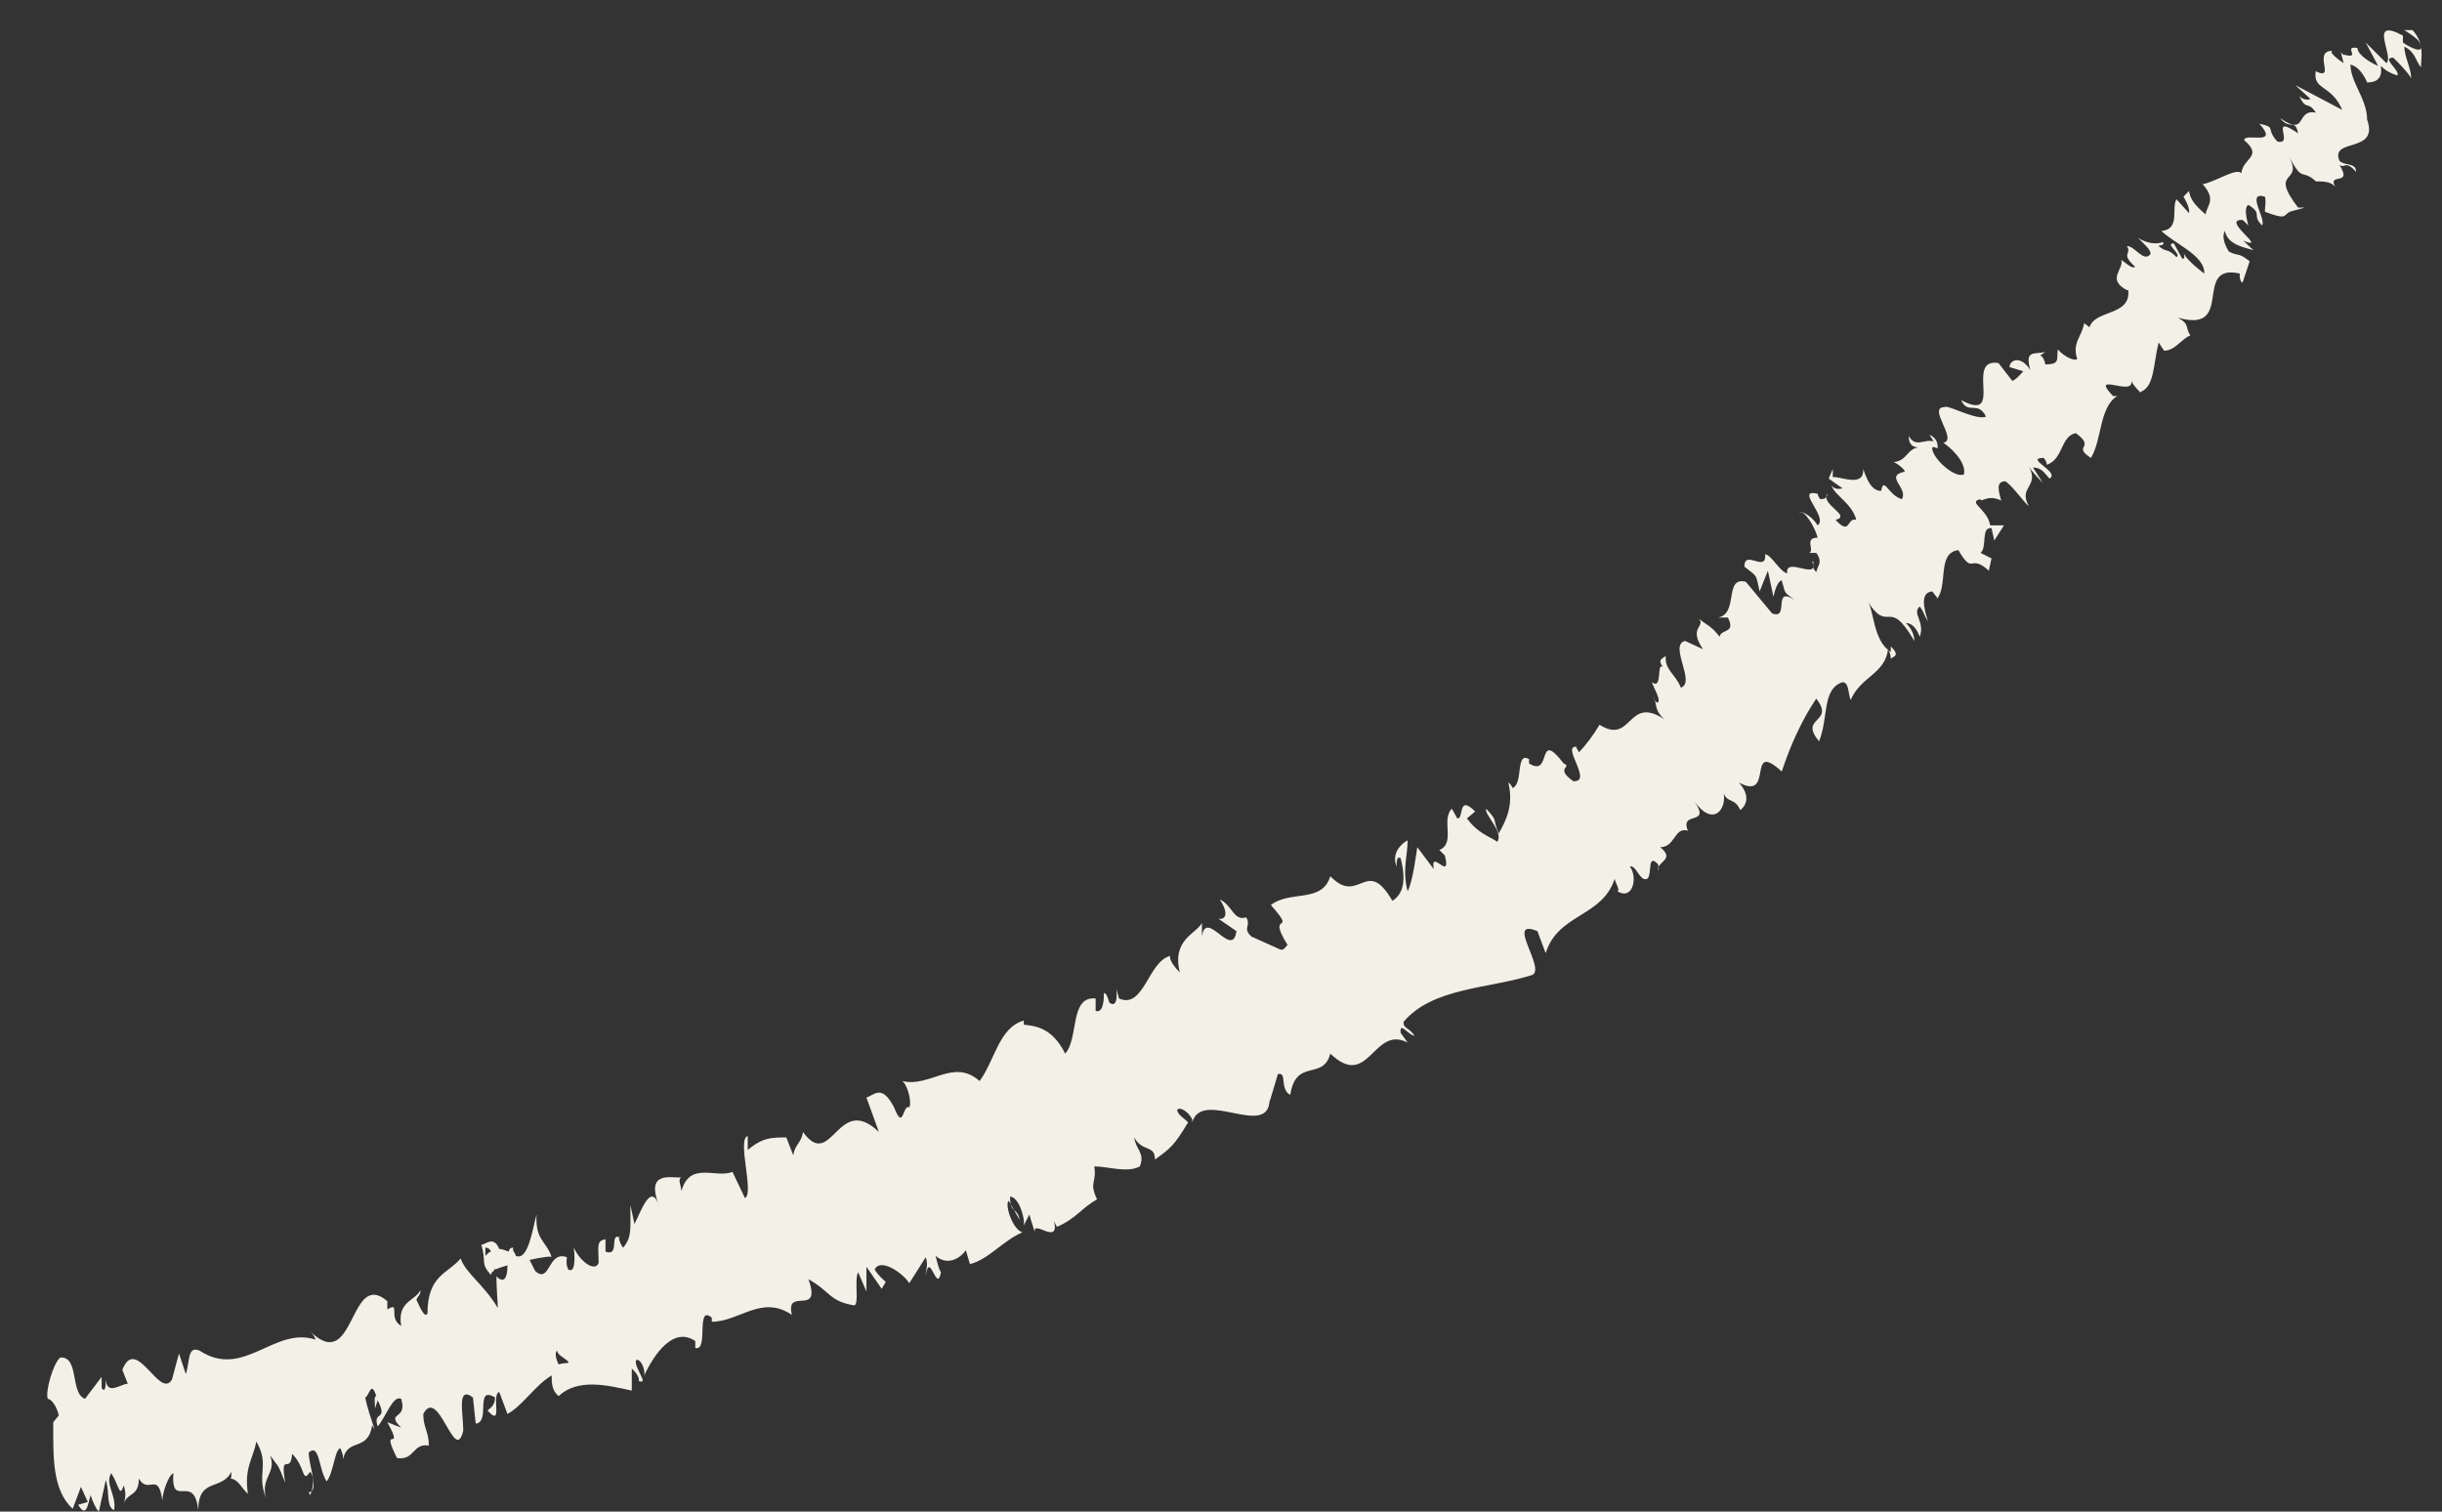 <svg width="21" height="13" viewBox="0 0 21 13" fill="none" xmlns="http://www.w3.org/2000/svg">
<rect x="0" y="0" width="21" height="13" fill="#333333" stroke="none"/>
<path d="M2.655 12.834C2.75 12.823 2.655 12.61 2.655 12.491C2.75 12.409 2.738 12.633 2.809 12.74C2.868 12.669 2.88 12.456 2.928 12.456C2.94 12.491 2.951 12.503 2.951 12.55C2.987 12.361 3.165 12.491 3.201 12.255C3.201 12.267 3.225 12.29 3.225 12.302C3.189 12.196 3.153 12.089 3.141 12.018C3.177 12.006 3.189 11.864 3.236 12.006C3.213 12.006 3.225 12.065 3.225 12.113L3.248 12.042C3.343 12.231 3.201 12.125 3.248 12.267C3.32 12.184 3.379 11.995 3.45 12.03C3.509 12.219 3.308 12.136 3.45 12.278L3.331 12.231C3.486 12.515 3.26 12.231 3.414 12.539C3.569 12.562 3.545 12.409 3.688 12.432C3.688 12.314 3.64 12.278 3.64 12.16C3.771 11.912 3.913 12.61 3.984 12.302C3.984 12.16 3.925 11.912 4.067 12.018L4.091 12.243C4.222 12.231 4.079 11.912 4.257 12.018C4.257 12.113 4.174 12.125 4.198 12.136C4.329 12.278 4.222 11.995 4.293 11.971L4.364 12.16C4.495 12.089 4.602 11.912 4.744 11.829C4.744 11.888 4.744 11.959 4.804 12.006C4.97 11.852 5.219 11.912 5.433 11.959L5.433 11.77C5.433 11.77 5.504 11.829 5.492 11.876C5.587 11.912 5.456 11.77 5.468 11.699C5.504 11.675 5.551 11.77 5.54 11.829C5.623 11.651 5.789 11.403 5.979 11.533L5.979 11.592C6.098 11.628 5.979 11.214 6.121 11.332L6.121 11.367C6.359 11.367 6.549 11.131 6.81 11.308C6.75 11.06 7.071 11.332 6.952 11.001C7.142 11.107 7.13 11.19 7.344 11.226C7.392 11.226 7.344 11.001 7.38 10.942L7.451 11.107L7.451 10.894L7.582 11.084L7.617 11.024C7.617 11.024 7.546 10.965 7.522 10.918C7.57 10.812 7.771 10.953 7.819 11.036L7.961 10.812C7.985 10.882 7.961 10.918 7.961 10.965C7.997 10.752 8.056 11.131 8.092 10.942C8.068 10.906 8.056 10.835 8.045 10.8C8.139 10.882 8.246 10.835 8.306 10.752L8.341 10.871C8.496 10.835 8.626 10.669 8.792 10.598C8.709 10.575 8.638 10.362 8.674 10.326L8.769 10.492C8.745 10.374 8.686 10.445 8.686 10.291C8.757 10.291 8.816 10.468 8.804 10.539L8.852 10.445C8.852 10.445 8.876 10.527 8.899 10.598C8.876 10.48 9.113 10.717 9.065 10.504L9.089 10.551C9.255 10.48 9.303 10.386 9.434 10.315C9.362 10.161 9.434 10.173 9.41 10.031C9.528 10.031 9.695 10.09 9.802 10.031C9.849 9.912 9.766 9.889 9.754 9.782C9.825 9.912 9.932 9.841 9.932 9.972C10.063 9.877 10.098 9.853 10.217 9.652C10.17 9.605 10.134 9.593 10.122 9.546C10.146 9.51 10.229 9.569 10.253 9.628L10.253 9.652C10.336 9.356 10.918 9.806 10.918 9.451L10.918 9.475L10.989 9.238C11.072 9.214 11.001 9.368 11.096 9.416C11.143 9.096 11.38 9.297 11.44 9.061C11.772 9.38 11.808 8.812 12.105 8.966L12.045 8.883C12.033 8.777 12.117 8.907 12.164 8.907C12.117 8.836 12.069 8.848 12.069 8.789C12.318 8.493 12.793 8.505 13.173 8.386C13.304 8.339 12.936 7.889 13.221 8.008L13.292 8.197C13.399 7.854 13.779 7.889 13.885 7.558C13.897 7.606 13.933 7.653 13.909 7.665C14.04 7.747 14.087 7.546 14.016 7.452C14.063 7.44 14.087 7.535 14.135 7.558C14.23 7.594 14.147 7.322 14.254 7.428C14.265 7.44 14.265 7.475 14.254 7.487C14.254 7.404 14.408 7.393 14.277 7.286C14.408 7.286 14.396 7.109 14.515 7.144C14.443 6.967 14.716 7.109 14.574 6.896C14.728 7.109 14.847 6.967 14.823 6.825C14.859 6.908 14.918 6.86 14.966 6.967C15.025 6.919 15.049 6.837 14.954 6.73C15.263 6.896 15.013 6.352 15.322 6.635C15.405 6.387 15.5 6.186 15.619 6.008C15.785 6.221 15.464 6.162 15.643 6.375C15.726 6.174 15.666 5.926 15.844 5.867C15.904 5.867 15.892 5.973 15.915 6.02C15.999 5.819 16.212 5.796 16.236 5.583C16.248 5.606 16.26 5.63 16.26 5.665C16.284 5.642 16.343 5.642 16.26 5.559L16.26 5.606C16.105 5.512 16.117 5.24 16.058 5.169C16.248 5.464 16.236 5.121 16.462 5.512C16.462 5.476 16.45 5.417 16.39 5.358C16.426 5.358 16.474 5.382 16.509 5.476C16.557 5.346 16.438 5.275 16.509 5.216C16.545 5.263 16.545 5.287 16.58 5.346C16.545 5.228 16.509 5.098 16.616 5.086C16.64 5.121 16.675 5.145 16.652 5.157C16.758 5.038 16.652 4.755 16.841 4.731C16.972 4.956 16.936 4.755 17.103 4.908L17.126 4.802L17.032 4.755C17.091 4.707 17.032 4.53 17.126 4.542L17.15 4.648L17.233 4.518L17.115 4.518C17.091 4.376 16.913 4.317 17.032 4.293C17.032 4.329 17.091 4.246 17.209 4.305C17.186 4.222 17.162 4.139 17.245 4.139C17.305 4.175 17.411 4.329 17.447 4.352C17.352 4.187 17.542 4.187 17.447 4.009C17.471 4.057 17.554 4.139 17.566 4.151L17.483 4.021C17.542 4.021 17.566 4.045 17.625 4.116C17.72 4.057 17.399 3.938 17.578 3.938C17.578 3.95 17.601 3.962 17.601 3.997C17.744 3.95 17.72 3.749 17.851 3.725C18.029 3.855 17.815 3.832 17.981 3.938C18.076 3.784 18.052 3.501 18.207 3.406L18.171 3.406C17.957 3.181 18.373 3.43 18.326 3.264C18.326 3.299 18.432 3.406 18.409 3.37C18.527 3.323 18.515 3.146 18.563 2.945L18.61 3.016C18.705 3.016 18.765 2.909 18.836 2.885C18.788 2.814 18.836 2.791 18.729 2.732C19.228 2.874 18.848 2.258 19.263 2.353C19.252 2.377 19.275 2.448 19.287 2.424L19.346 2.247C19.24 2.164 19.263 2.211 19.168 2.164C19.121 2.093 19.109 2.022 19.133 1.986C19.157 2.105 19.299 2.128 19.382 2.152C19.346 2.128 19.323 2.093 19.287 2.069C19.525 2.164 19.085 1.88 19.287 1.892L19.335 1.939C19.335 1.939 19.287 1.785 19.335 1.762C19.465 1.844 19.358 1.844 19.453 1.939C19.489 1.88 19.311 1.643 19.477 1.691C19.489 1.738 19.477 1.773 19.477 1.821C19.667 1.892 19.631 1.856 19.691 1.821L19.821 1.785L19.762 1.785C19.501 1.442 19.821 1.596 19.679 1.336C19.809 1.584 19.786 1.442 19.916 1.56C19.976 1.56 20.047 1.56 20.082 1.608C20.011 1.478 20.237 1.608 20.118 1.418C20.166 1.454 20.166 1.371 20.261 1.478C20.261 1.395 20.166 1.43 20.118 1.383C20.035 1.182 20.462 1.324 20.356 1.028C20.356 0.851 20.213 0.709 20.213 0.555C20.308 0.579 20.356 0.709 20.356 0.709C20.462 0.709 20.486 0.65 20.474 0.567C20.51 0.602 20.546 0.626 20.617 0.65C20.64 0.602 20.474 0.496 20.581 0.496C20.629 0.543 20.7 0.614 20.735 0.673C20.735 0.59 20.676 0.484 20.676 0.401C20.771 0.448 20.771 0.519 20.819 0.579C20.819 0.496 20.854 0.377 20.747 0.259L20.676 0.259C20.676 0.259 20.795 0.33 20.807 0.366C20.866 0.484 20.712 0.401 20.664 0.366L20.664 0.306C20.356 0.141 20.593 0.484 20.522 0.543L20.344 0.366L20.451 0.567C20.391 0.543 20.273 0.472 20.273 0.413C20.142 0.389 20.308 0.508 20.166 0.472C20.142 0.472 20.142 0.46 20.13 0.448L20.154 0.543C20.154 0.543 20.011 0.448 20.059 0.437C19.881 0.437 20.094 0.697 19.916 0.614L19.916 0.602C19.881 0.78 20.047 0.721 20.142 0.945L19.738 0.732L19.869 0.851C19.869 0.851 19.821 0.874 19.774 0.827C19.833 0.957 19.845 0.862 19.916 0.969C19.738 0.933 19.845 1.182 19.608 1.016C19.691 1.123 19.738 1.016 19.762 1.146C19.501 0.969 19.738 1.253 19.584 1.217C19.477 1.099 19.584 1.099 19.43 1.064C19.608 1.265 19.299 1.135 19.299 1.206C19.465 1.347 19.287 1.359 19.275 1.489C19.228 1.442 19.061 1.56 18.943 1.584L18.919 1.56C19.073 1.714 18.978 1.762 18.967 1.844C18.872 1.762 18.836 1.714 18.824 1.643L18.777 1.691C18.777 1.691 18.836 1.785 18.824 1.833L18.717 1.714C18.67 1.785 18.753 1.974 18.587 1.986C18.694 2.093 18.967 2.199 18.955 2.353C18.895 2.306 18.777 2.211 18.777 2.164C18.777 2.176 18.8 2.235 18.765 2.223L18.694 2.093C18.61 2.093 18.765 2.187 18.717 2.211C18.634 2.128 18.634 2.176 18.563 2.116C18.563 2.105 18.622 2.116 18.599 2.081C18.551 2.105 18.456 2.093 18.385 2.045C18.432 2.093 18.504 2.152 18.492 2.187C18.432 2.258 18.361 2.116 18.29 2.116C18.337 2.187 18.23 2.176 18.361 2.294C18.337 2.318 18.278 2.258 18.242 2.235C18.266 2.318 18.112 2.4 18.29 2.495L18.302 2.495C18.326 2.72 18.017 2.661 17.969 2.814L17.922 2.779C17.91 2.885 17.815 2.945 17.863 3.087C17.839 3.11 17.744 3.063 17.696 3.004C17.684 3.087 17.72 3.134 17.589 3.134C17.566 3.016 17.506 3.087 17.589 3.027C17.494 3.051 17.411 3.004 17.459 3.181C17.376 3.051 17.281 3.098 17.281 3.157L17.399 3.193C17.399 3.193 17.34 3.264 17.305 3.276L17.186 3.122C16.889 3.075 17.245 3.643 16.865 3.441C16.925 3.572 17.008 3.441 17.079 3.583C16.996 3.619 16.747 3.477 16.723 3.501C16.569 3.501 16.841 3.784 16.711 3.808C16.77 3.844 16.913 3.974 16.889 4.08C16.806 4.116 16.616 3.938 16.616 3.855C16.616 3.832 16.652 3.855 16.663 3.855C16.663 3.82 16.663 3.773 16.592 3.737L16.628 3.796C16.545 3.773 16.474 3.855 16.414 3.749C16.414 3.844 16.474 3.855 16.533 3.844C16.39 3.844 16.414 3.962 16.284 3.974C16.319 3.986 16.39 4.045 16.378 4.057C16.2 4.092 16.414 4.199 16.355 4.293C16.236 4.258 16.2 4.092 16.177 4.222C16.082 4.222 16.046 4.092 16.022 4.033C16.034 4.199 15.82 4.092 15.761 4.104L15.761 4.033C15.761 4.033 15.737 4.092 15.726 4.116L15.844 4.199C15.844 4.199 15.785 4.222 15.749 4.175C15.785 4.269 15.927 4.329 15.963 4.471C15.88 4.447 15.915 4.613 15.785 4.471C15.927 4.435 15.654 4.34 15.714 4.246C15.714 4.281 15.69 4.293 15.654 4.293C15.643 4.281 15.631 4.258 15.631 4.246C15.429 4.199 15.726 4.447 15.631 4.518C15.571 4.423 15.476 4.388 15.476 4.411C15.512 4.376 15.607 4.53 15.631 4.624C15.512 4.624 15.607 4.731 15.559 4.755L15.619 4.755C15.678 4.837 15.631 4.861 15.619 4.92C15.559 4.861 15.619 4.837 15.583 4.826C15.654 5.003 15.346 4.778 15.369 4.932C15.298 4.908 15.239 4.778 15.18 4.766C15.191 4.932 15.001 4.719 15.001 4.873C15.12 4.967 15.096 4.932 15.132 5.086L15.203 4.908L15.251 5.133C15.251 5.133 15.274 5.003 15.322 4.991C15.357 5.109 15.334 5.086 15.429 5.157C15.239 5.038 15.393 5.334 15.239 5.275L15.013 5.003C14.823 4.956 14.954 5.275 14.776 5.311L14.859 5.311C14.93 5.452 14.8 5.405 14.788 5.476C14.716 5.382 14.669 5.37 14.61 5.322C14.669 5.393 14.515 5.393 14.645 5.583L14.491 5.512C14.348 5.547 14.586 5.867 14.455 5.914C14.408 5.796 14.313 5.76 14.325 5.642C14.289 5.665 14.254 5.677 14.301 5.736C14.242 5.689 14.301 5.938 14.206 5.867C14.218 5.914 14.289 6.02 14.254 6.044C14.23 6.032 14.218 5.997 14.218 5.997C14.254 6.044 14.218 6.103 14.313 6.186C13.992 5.973 14.04 6.411 13.755 6.233C13.707 6.316 13.636 6.411 13.577 6.47C13.565 6.434 13.541 6.423 13.565 6.423C13.411 6.399 13.707 6.73 13.529 6.718C13.363 6.6 13.529 6.6 13.446 6.565C13.209 6.257 13.351 6.695 13.149 6.565L13.149 6.529C13.031 6.458 13.102 6.742 13.007 6.777C13.007 6.777 12.995 6.742 12.971 6.73C13.019 6.931 12.948 7.061 12.888 7.168C12.829 7.026 12.888 7.073 12.781 6.955C12.758 7.002 12.936 7.156 12.876 7.239C12.805 7.191 12.71 7.168 12.615 7.038L12.686 6.979C12.532 6.825 12.591 7.05 12.532 7.038L12.485 6.955C12.39 7.05 12.52 7.251 12.378 7.31L12.425 7.357C12.485 7.594 12.295 7.286 12.33 7.475L12.188 7.286C12.176 7.357 12.152 7.57 12.105 7.665C12.057 7.487 12.105 7.357 12.105 7.227C12.057 7.251 11.962 7.333 12.01 7.452C12.01 7.416 12.01 7.357 12.045 7.381C12.093 7.57 12.069 7.688 11.974 7.747C11.748 7.357 11.689 7.795 11.44 7.535C11.369 7.771 11.096 7.653 10.929 7.783C11.167 8.055 10.882 7.818 11.072 8.126C11.036 8.173 11.024 8.173 11.001 8.162L10.763 8.055C10.68 7.984 10.763 7.96 10.716 7.889C10.609 7.925 10.597 7.783 10.49 7.736C10.561 7.842 10.55 7.913 10.478 7.901L10.633 8.008C10.597 8.256 10.371 7.807 10.336 8.055L10.336 7.937C10.288 8.031 10.075 8.079 10.146 8.363C10.11 8.327 10.051 8.256 10.063 8.221C9.873 8.268 9.837 8.682 9.623 8.587L9.6 8.505C9.6 8.505 9.623 8.682 9.54 8.623C9.528 8.587 9.517 8.54 9.493 8.54C9.493 8.576 9.493 8.718 9.422 8.694L9.422 8.587C9.196 8.564 9.279 8.931 9.16 9.061C9.042 8.824 8.887 8.824 8.804 8.812L8.804 8.777C8.591 8.836 8.555 9.12 8.424 9.297C8.199 9.096 7.997 9.356 7.76 9.297C7.807 9.333 7.843 9.487 7.819 9.522C7.76 9.498 7.771 9.735 7.688 9.522C7.582 9.321 7.522 9.416 7.451 9.439L7.558 9.735C7.202 9.392 7.154 10.078 6.905 9.735C6.893 9.83 6.834 9.841 6.822 9.936L6.762 9.782C6.632 9.782 6.561 9.782 6.43 9.889L6.43 9.77C6.335 9.794 6.489 10.267 6.406 10.303L6.299 10.078C6.157 10.137 5.931 9.983 5.86 10.244C5.86 10.208 5.824 10.137 5.86 10.125C5.789 10.137 5.54 10.054 5.67 10.374C5.599 10.161 5.516 10.409 5.456 10.527L5.421 10.362C5.421 10.587 5.433 10.634 5.361 10.729C5.338 10.717 5.302 10.61 5.338 10.646C5.231 10.587 5.338 10.812 5.207 10.764L5.207 10.658C5.124 10.669 5.148 10.729 5.148 10.859C5.124 10.942 4.993 10.859 4.934 10.729C4.946 10.823 4.946 10.953 4.887 10.918C4.863 10.871 4.875 10.823 4.875 10.812C4.709 10.752 4.732 11.048 4.602 10.93C4.578 10.882 4.566 10.859 4.554 10.835C4.661 10.812 4.744 10.8 4.744 10.812C4.697 10.669 4.602 10.669 4.614 10.445C4.578 10.575 4.542 10.847 4.435 10.8C4.435 10.788 4.424 10.776 4.412 10.752L4.412 10.729C4.412 10.729 4.376 10.729 4.376 10.764C4.341 10.752 4.317 10.741 4.293 10.741C4.246 10.622 4.174 10.705 4.139 10.705C4.186 10.859 4.127 10.859 4.222 10.965C4.222 10.965 4.222 10.942 4.246 10.93C4.246 10.93 4.246 10.93 4.257 10.906L4.257 10.918C4.257 10.918 4.317 10.894 4.364 10.882C4.364 10.977 4.341 11.048 4.269 10.977C4.269 11.084 4.281 11.202 4.281 11.249C4.162 11.048 4.008 10.953 3.961 10.823C3.854 10.953 3.676 10.965 3.676 11.296C3.652 11.344 3.604 11.226 3.581 11.178C3.593 11.143 3.616 11.143 3.616 11.095C3.569 11.19 3.414 11.19 3.45 11.403C3.331 11.332 3.45 11.19 3.331 11.261L3.331 11.19C2.999 10.906 3.058 11.829 2.667 11.45C2.69 11.474 2.702 11.486 2.714 11.521C2.358 11.403 2.097 11.864 1.717 11.616C1.61 11.569 1.634 11.71 1.598 11.817L1.539 11.64L1.479 11.864C1.373 12.042 1.171 11.474 1.052 11.781L1.099 11.9C1.04 11.9 0.921 12.006 0.91 11.864C0.91 11.888 0.91 11.995 0.874 11.935L0.874 11.841L0.731 12.03C0.601 11.983 0.684 11.663 0.518 11.675C0.458 11.722 0.387 11.971 0.411 12.03C0.435 12.03 0.482 12.077 0.506 12.172L0.458 12.231C0.458 12.527 0.447 12.811 0.625 12.976L0.696 12.787L0.755 12.917L0.672 12.941C0.743 13.059 0.755 12.941 0.779 12.858C0.803 12.929 0.826 12.976 0.85 13L0.91 12.728C0.945 12.834 0.91 12.953 0.981 12.988C1.005 12.858 0.898 12.763 0.957 12.669C1.028 12.787 1.028 12.882 1.064 12.775C1.088 12.846 1.076 12.893 1.064 12.929C1.099 12.834 1.194 12.87 1.194 12.716C1.278 12.858 1.361 12.645 1.396 12.905C1.396 12.846 1.444 12.692 1.491 12.669C1.468 12.988 1.669 12.657 1.705 12.988C1.705 12.704 1.907 12.823 1.99 12.657C1.99 12.681 1.99 12.728 1.978 12.716C2.049 12.716 2.085 12.811 2.132 12.846C2.097 12.621 2.18 12.539 2.204 12.397C2.322 12.598 2.204 12.669 2.287 12.882C2.239 12.704 2.382 12.669 2.322 12.515C2.405 12.633 2.382 12.574 2.453 12.752C2.405 12.468 2.5 12.692 2.512 12.503C2.631 12.621 2.595 12.763 2.667 12.657C2.726 12.728 2.667 12.858 2.667 12.858L2.655 12.834ZM4.709 11.781C4.709 11.781 4.673 11.793 4.673 11.805C4.673 11.805 4.697 11.793 4.709 11.781ZM4.887 11.722C4.887 11.722 4.839 11.722 4.804 11.734C4.78 11.687 4.768 11.628 4.792 11.616C4.792 11.651 4.851 11.675 4.887 11.71L4.887 11.722ZM4.174 10.729C4.174 10.729 4.21 10.729 4.222 10.764C4.21 10.764 4.198 10.776 4.174 10.8L4.174 10.823C4.174 10.823 4.174 10.764 4.174 10.741L4.174 10.729Z" fill="#F3F0E7"/>
</svg>

